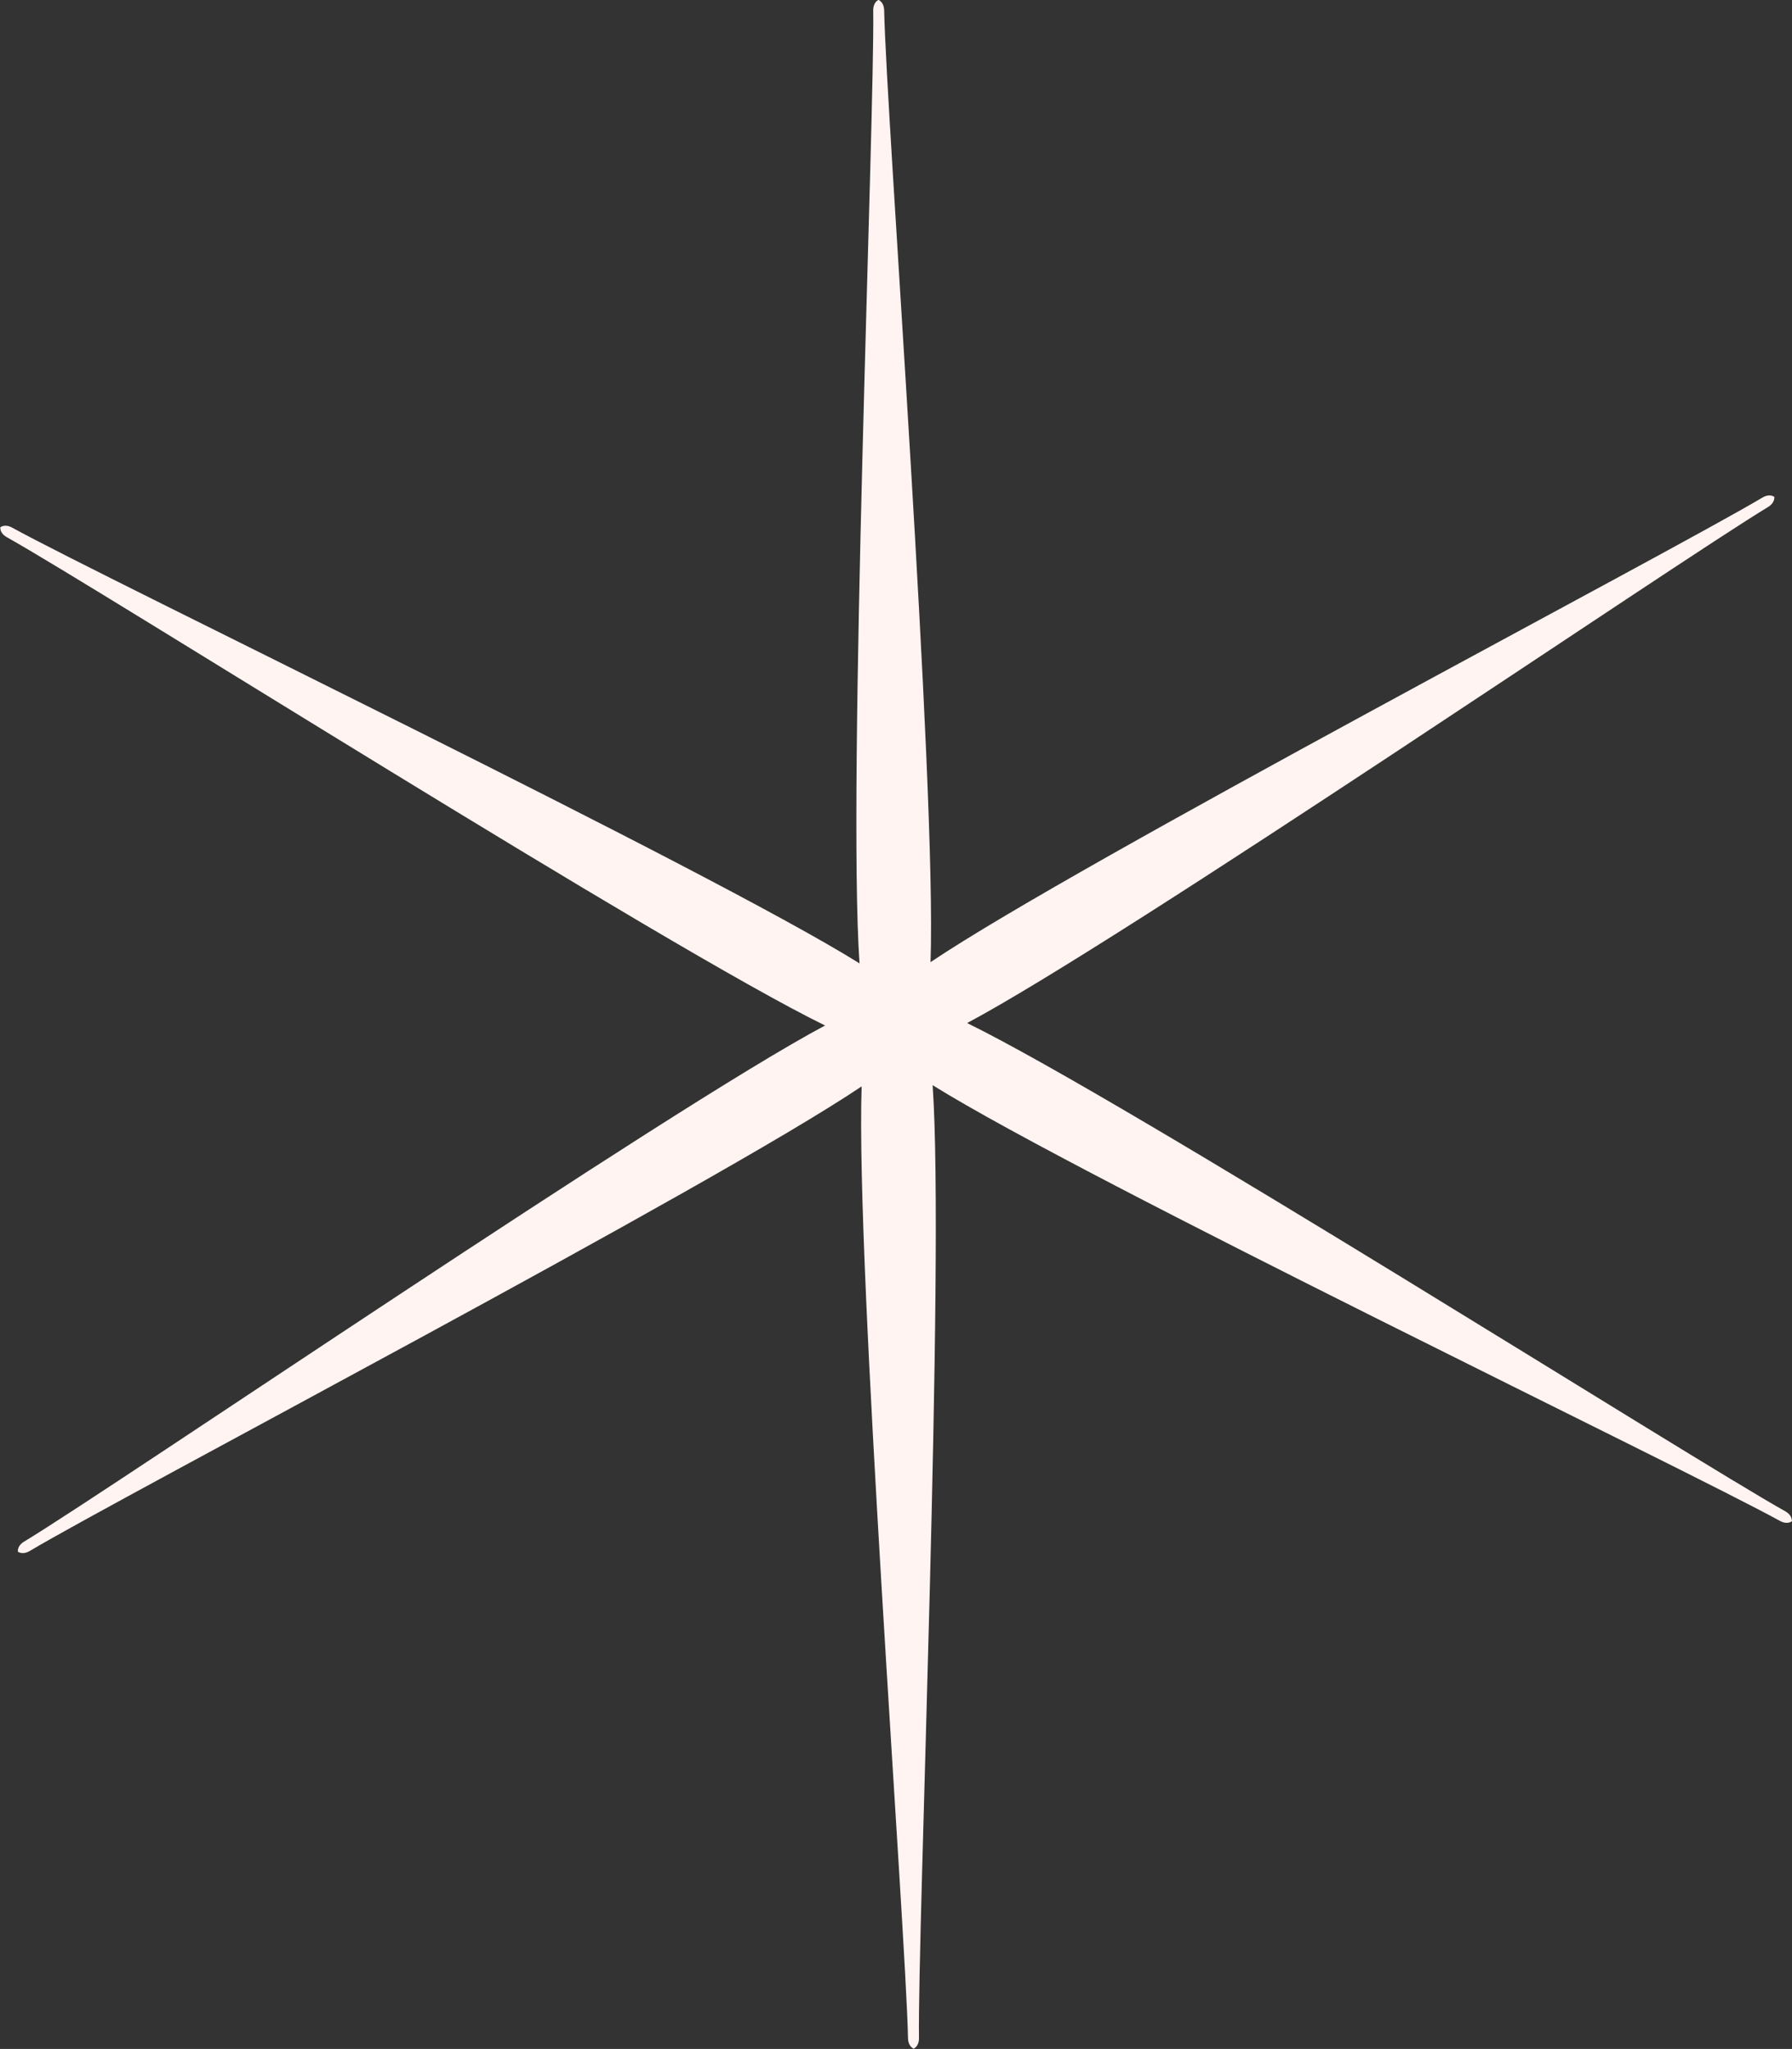 <?xml version="1.0" encoding="UTF-8" standalone="no"?><svg xmlns="http://www.w3.org/2000/svg" xmlns:xlink="http://www.w3.org/1999/xlink" fill="#000000" height="360.1" preserveAspectRatio="xMidYMid meet" version="1" viewBox="141.0 109.2 315.0 360.1" width="315" zoomAndPan="magnify"><rect x="141.0" y="109.2" width="315.0" height="360.1" fill="#333333" stroke="none"/><g id="change1_1"><path d="M 295.422 109.172 C 296.094 109.508 296.398 110.223 296.418 111.008 C 296.797 129.812 305.656 246.969 304.57 278.297 C 330.574 260.797 434.652 206.281 450.805 196.645 C 451.484 196.234 452.254 196.121 452.895 196.516 C 452.938 197.27 452.48 197.887 451.801 198.301 C 435.703 208.02 338.672 274.273 311 289 C 339.16 302.77 438.41 365.652 454.832 374.816 C 455.52 375.203 456.004 375.805 455.984 376.559 C 455.355 376.98 454.59 376.887 453.895 376.504 C 437.43 367.422 331.531 316.52 304.941 299.918 C 307.098 331.188 302.266 448.586 302.539 467.391 C 302.551 468.18 302.27 468.898 301.609 469.258 C 300.93 468.926 300.629 468.211 300.613 467.426 C 300.238 448.617 291.375 331.461 292.461 300.129 C 266.461 317.633 162.379 372.148 146.223 381.785 C 145.543 382.188 144.781 382.312 144.141 381.91 C 144.086 381.16 144.555 380.543 145.23 380.141 C 161.328 370.41 258.359 304.16 286.031 289.43 C 257.867 275.66 158.621 212.781 142.199 203.613 C 141.512 203.227 141.023 202.625 141.047 201.871 C 141.676 201.449 142.438 201.543 143.137 201.93 C 159.605 211.008 265.496 261.91 292.086 278.512 C 289.938 247.242 294.762 129.844 294.496 111.039 C 294.48 110.25 294.758 109.531 295.422 109.172" fill="#fff4f1" fill-rule="evenodd"/></g></svg>